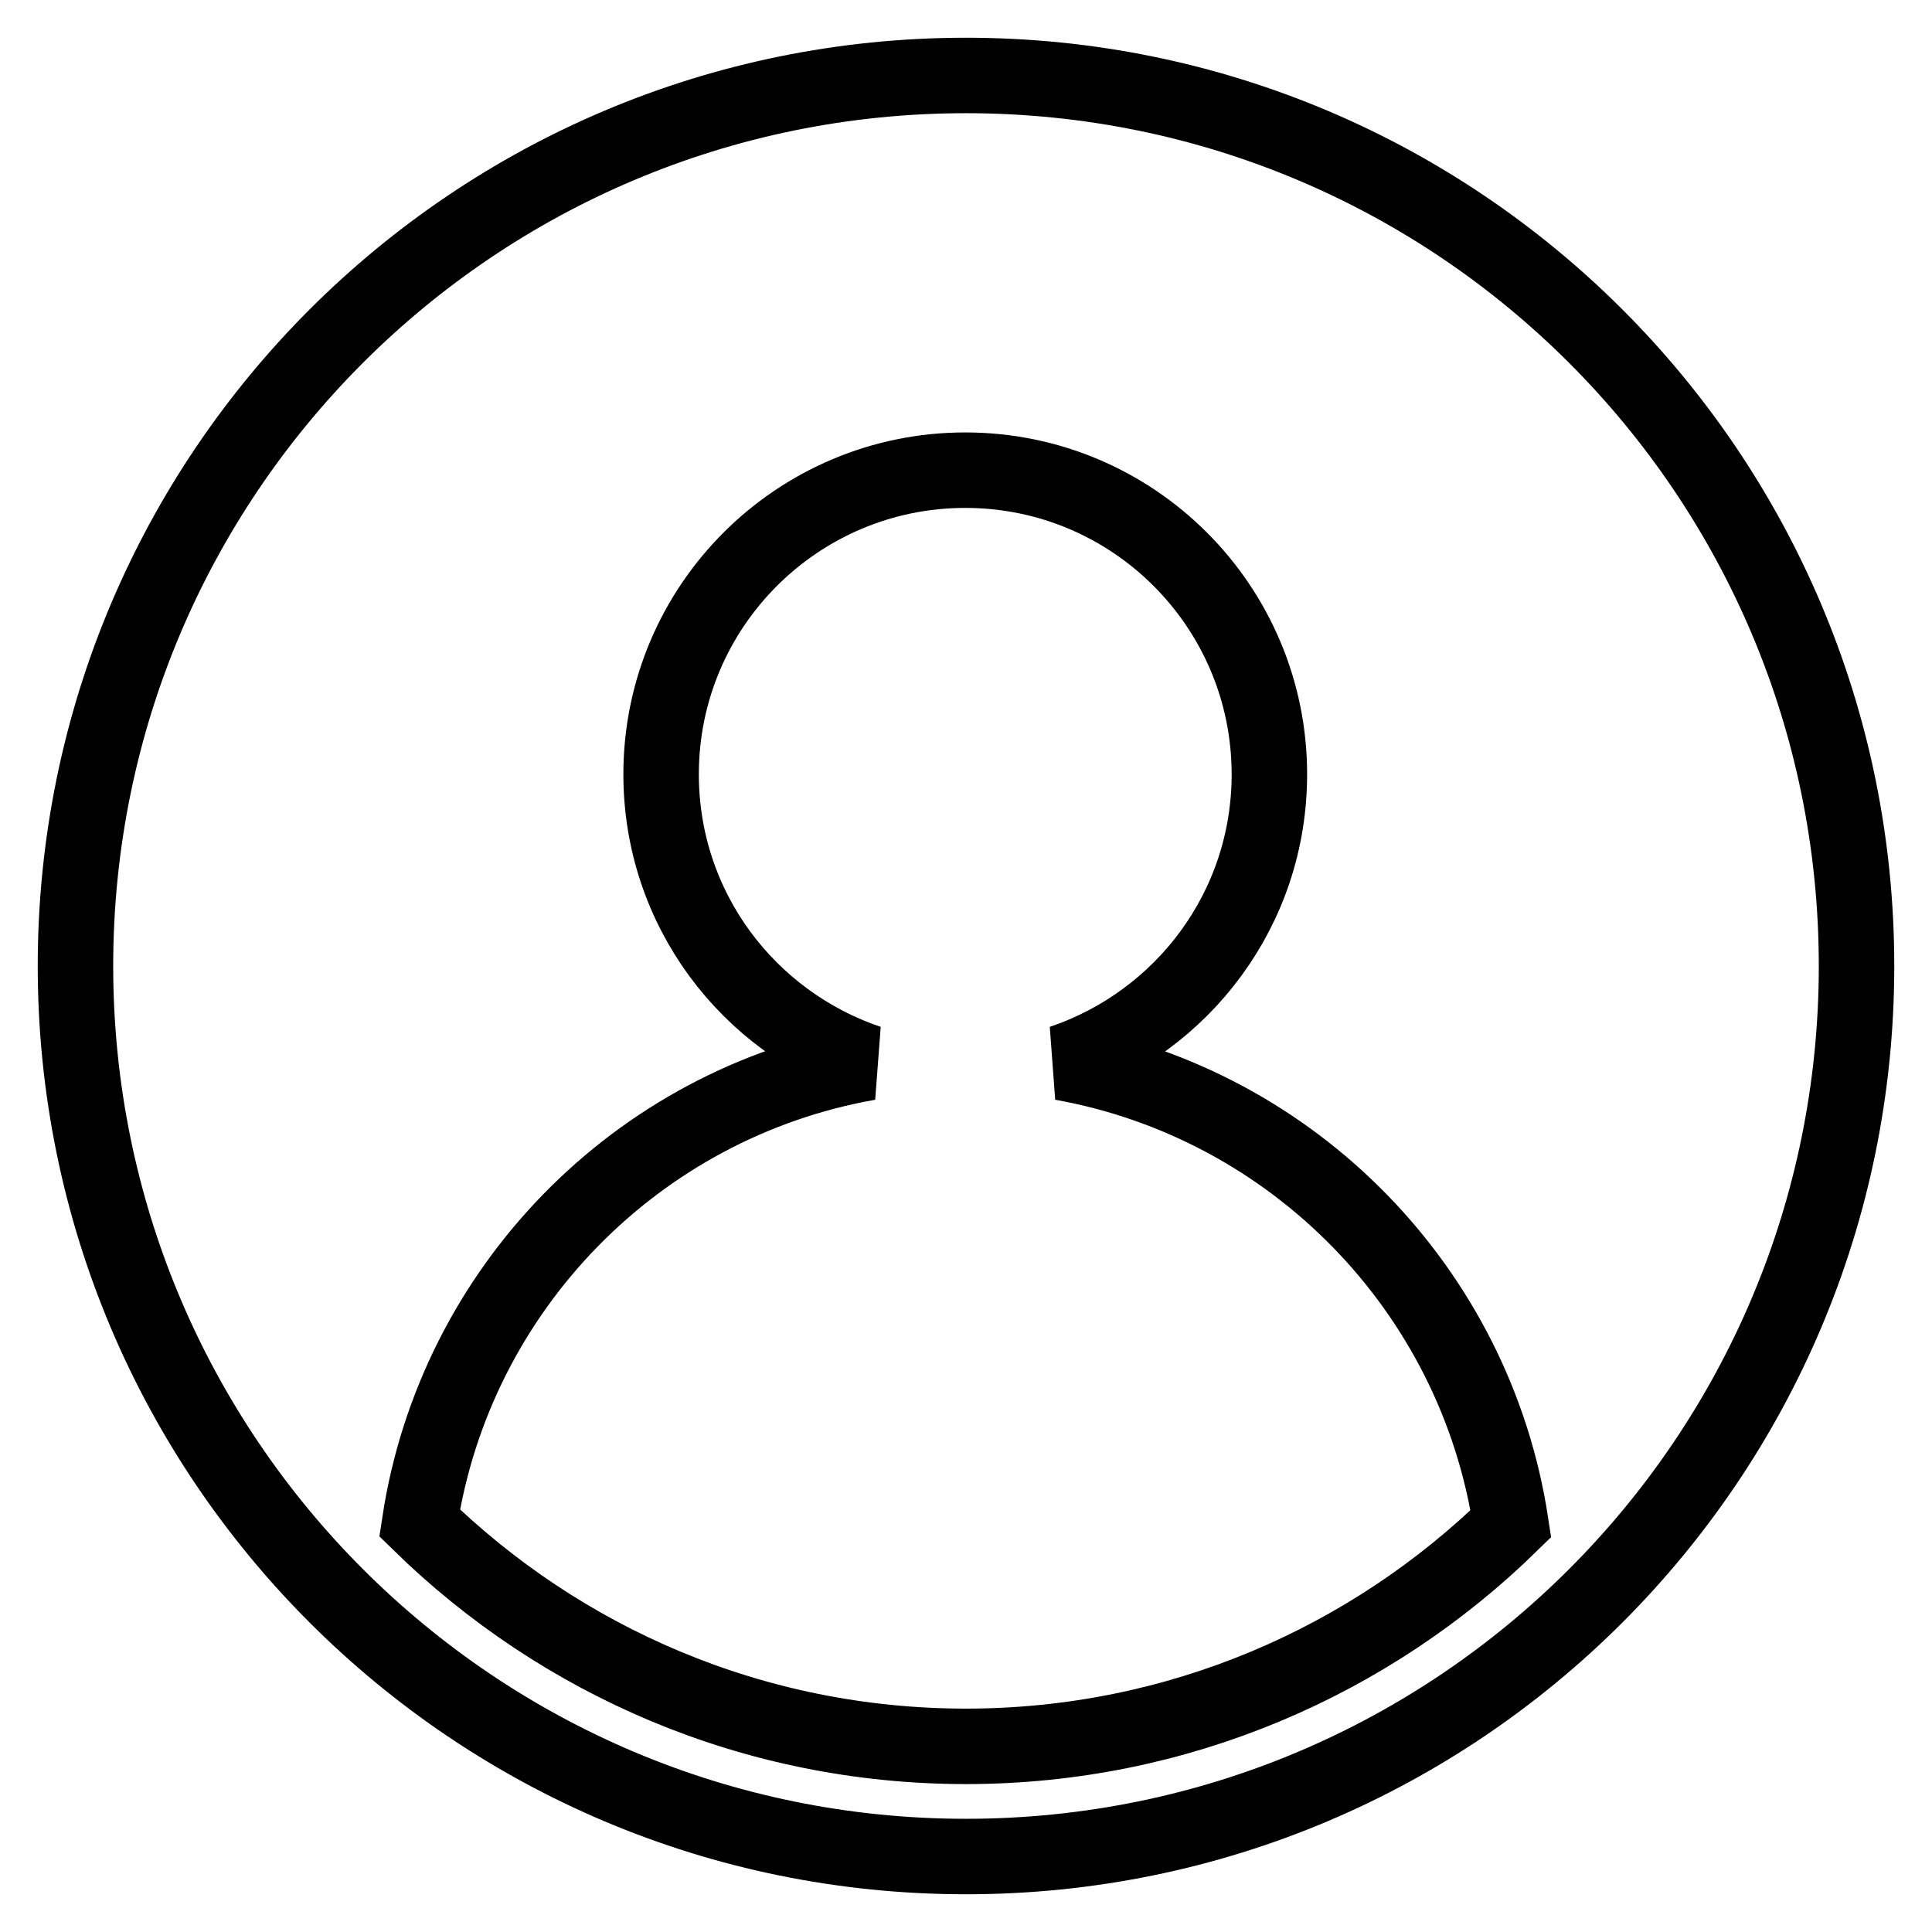 <?xml version="1.0" encoding="utf-8"?>
<!-- Svg Vector Icons : http://www.onlinewebfonts.com/icon -->
<!DOCTYPE svg PUBLIC "-//W3C//DTD SVG 1.1//EN" "http://www.w3.org/Graphics/SVG/1.1/DTD/svg11.dtd">
<svg version="1.1" xmlns="http://www.w3.org/2000/svg" xmlns:xlink="http://www.w3.org/1999/xlink" x="0px" y="0px" viewBox="0 0 256 256" enable-background="new 0 0 256 256" xml:space="preserve">
<g> <path stroke-width="10" fill-opacity="0" stroke="#000000"  d="M128,10C62.8,10,10,62.8,10,128c0,65.2,52.8,118,118,118c65.2,0,118-52.8,118-118C246,62.8,193.2,10,128,10 z M128,231.4c-28.2,0-53.7-11.3-72.4-29.6c4.7-31,28.8-55.6,59.5-61c-16-5.4-27.5-20.4-27.5-38.2c0-22.3,18.1-40.3,40.3-40.3 c22.3,0,40.3,18.1,40.3,40.3c0,17.8-11.5,32.8-27.5,38.2c30.7,5.5,54.8,30.1,59.5,61.1C181.6,220.1,156.1,231.4,128,231.4 L128,231.4z"/></g>
</svg>